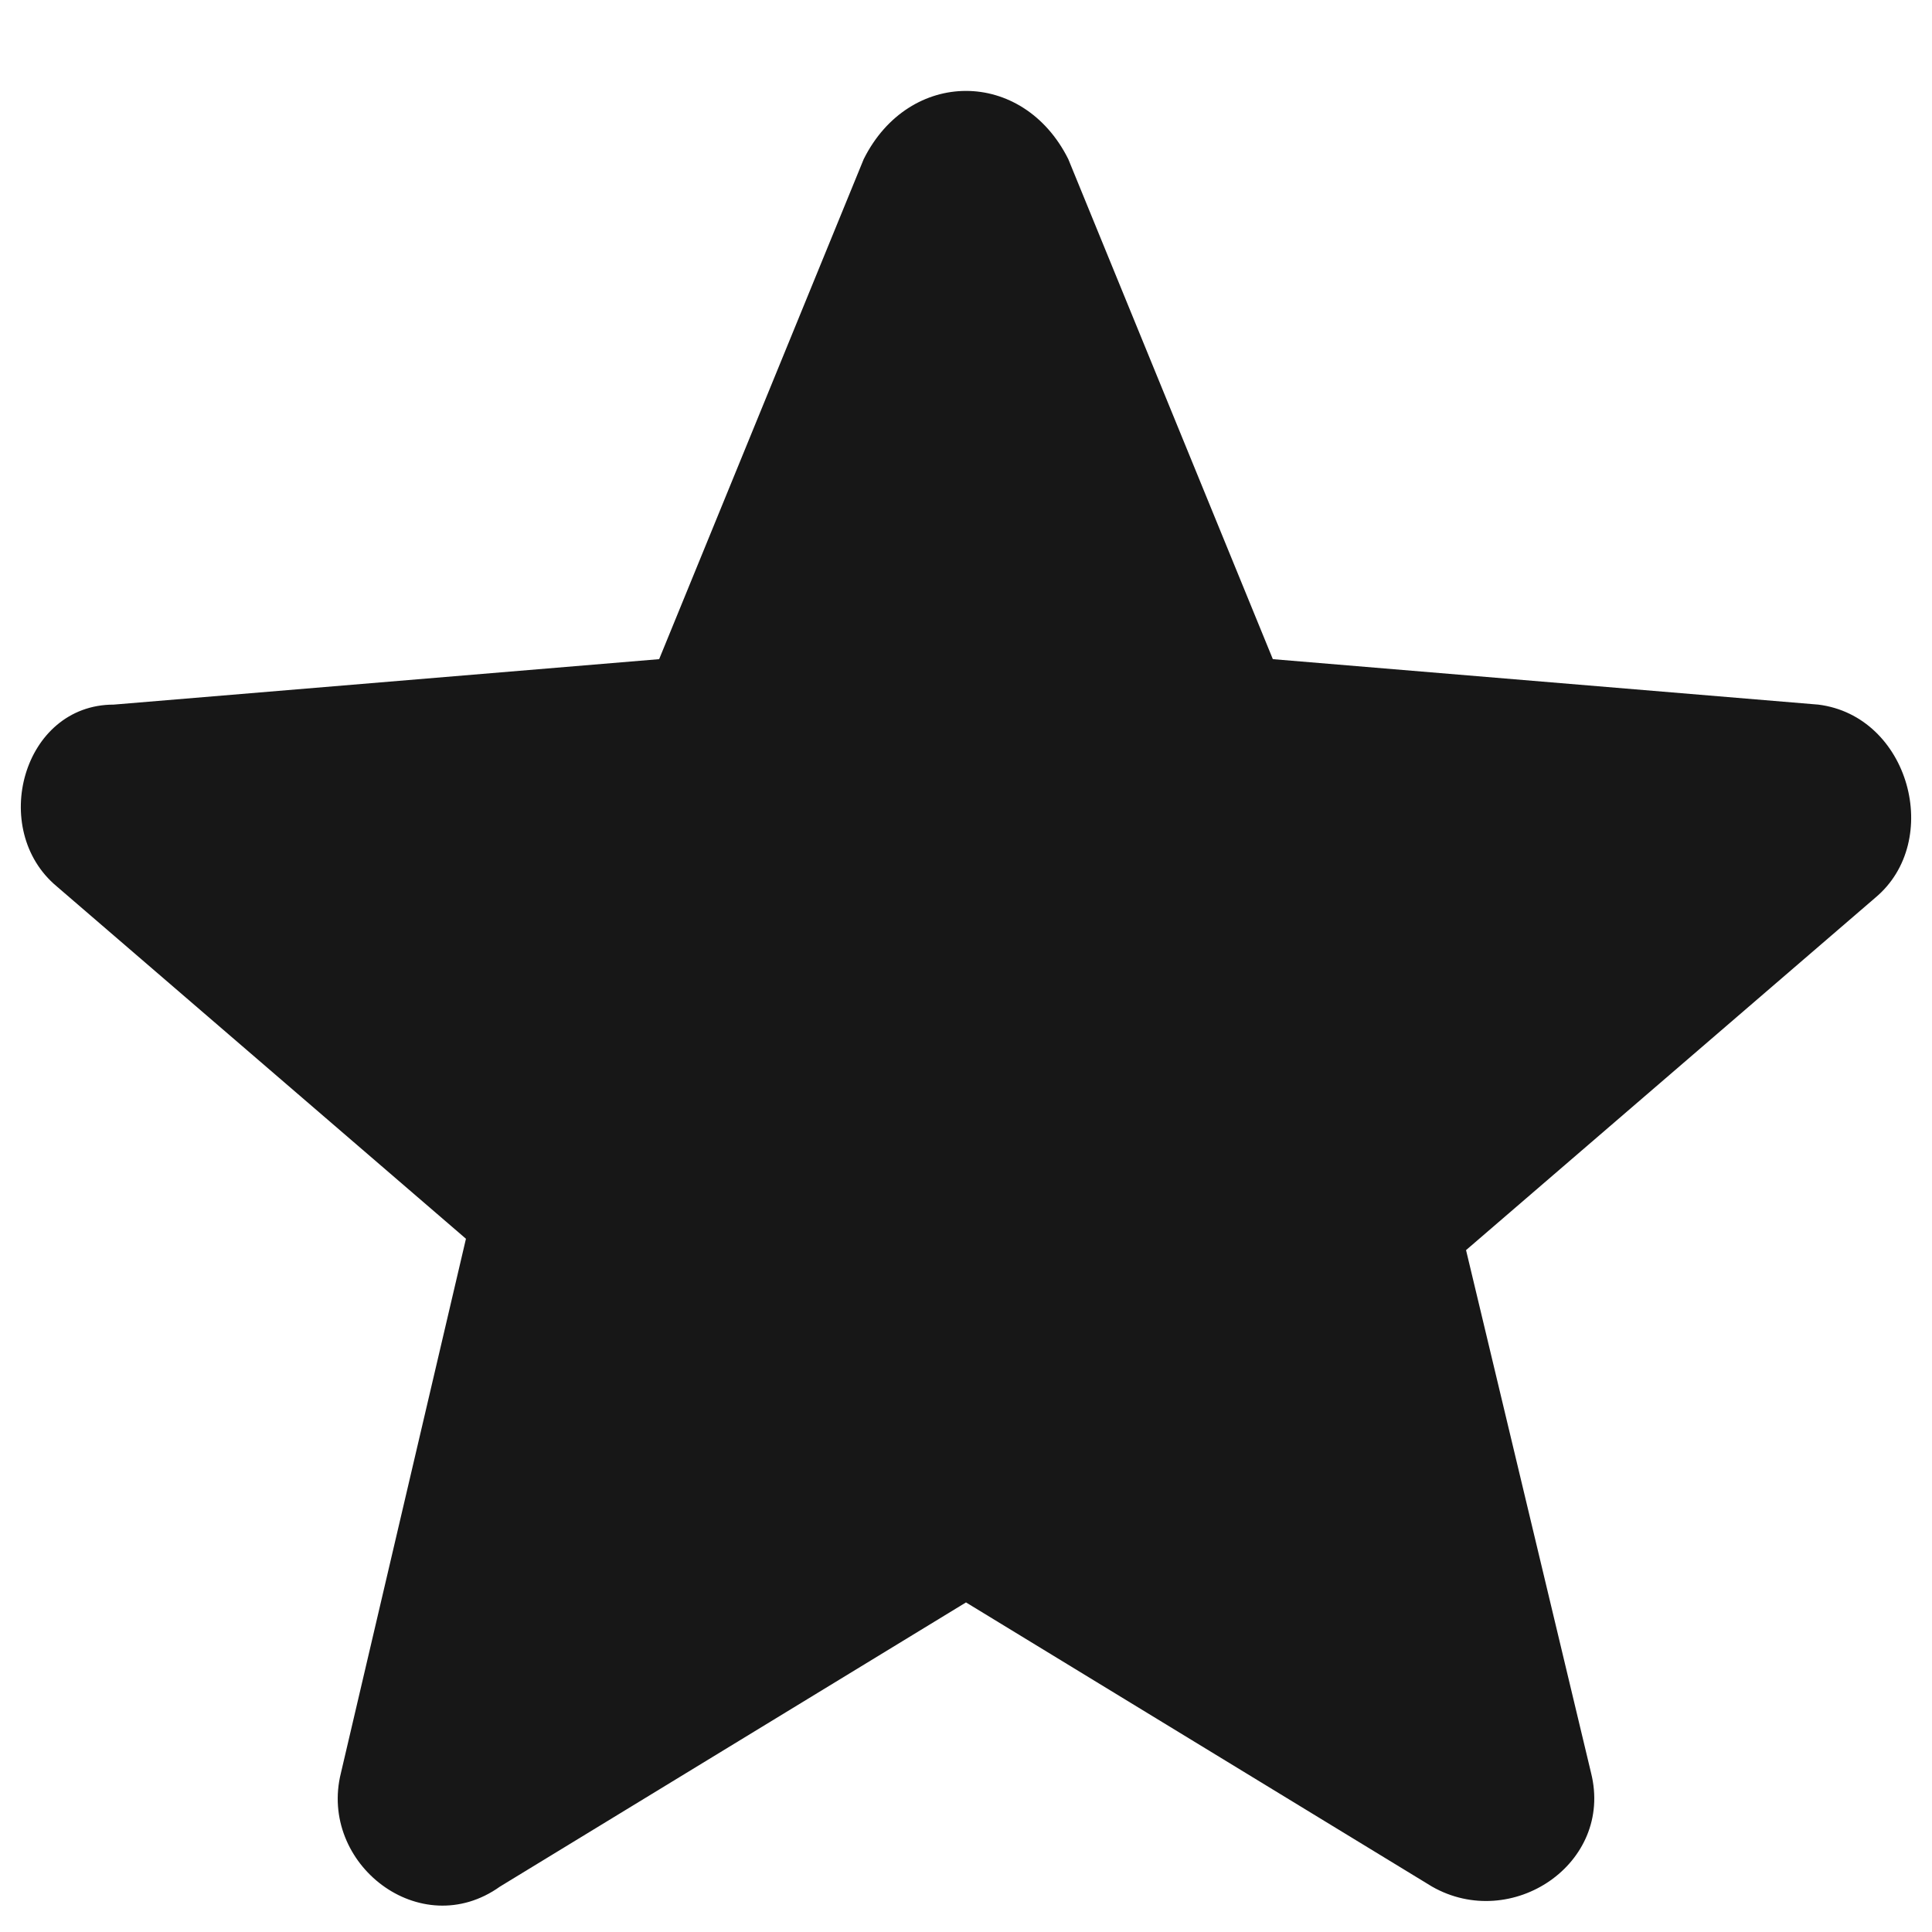 <?xml version="1.0" encoding="utf-8"?>
<!-- Generator: Adobe Illustrator 28.0.0, SVG Export Plug-In . SVG Version: 6.00 Build 0)  -->
<svg version="1.1" id="Layer_1" xmlns="http://www.w3.org/2000/svg" xmlns:xlink="http://www.w3.org/1999/xlink" x="0px" y="0px"
	 viewBox="0 0 17 17" style="enable-background:new 0 0 17 17;" xml:space="preserve">
<style type="text/css">
	.st0{fill-rule:evenodd;clip-rule:evenodd;fill:#171717;}
</style>
<path class="st0" d="M9.4,1.4C9,0.6,8,0.6,7.6,1.4L5.8,5.8L1,6.2C0.2,6.2-0.1,7.3,0.5,7.8l3.6,3.1L3,15.6c-0.2,0.8,0.7,1.5,1.4,1
	l4.1-2.5l4.1,2.5c0.7,0.4,1.6-0.2,1.4-1l-1.1-4.6l3.6-3.1c0.6-0.5,0.3-1.6-0.5-1.7l-4.8-0.4C11.2,5.8,9.4,1.4,9.4,1.4z"/>
</svg>
